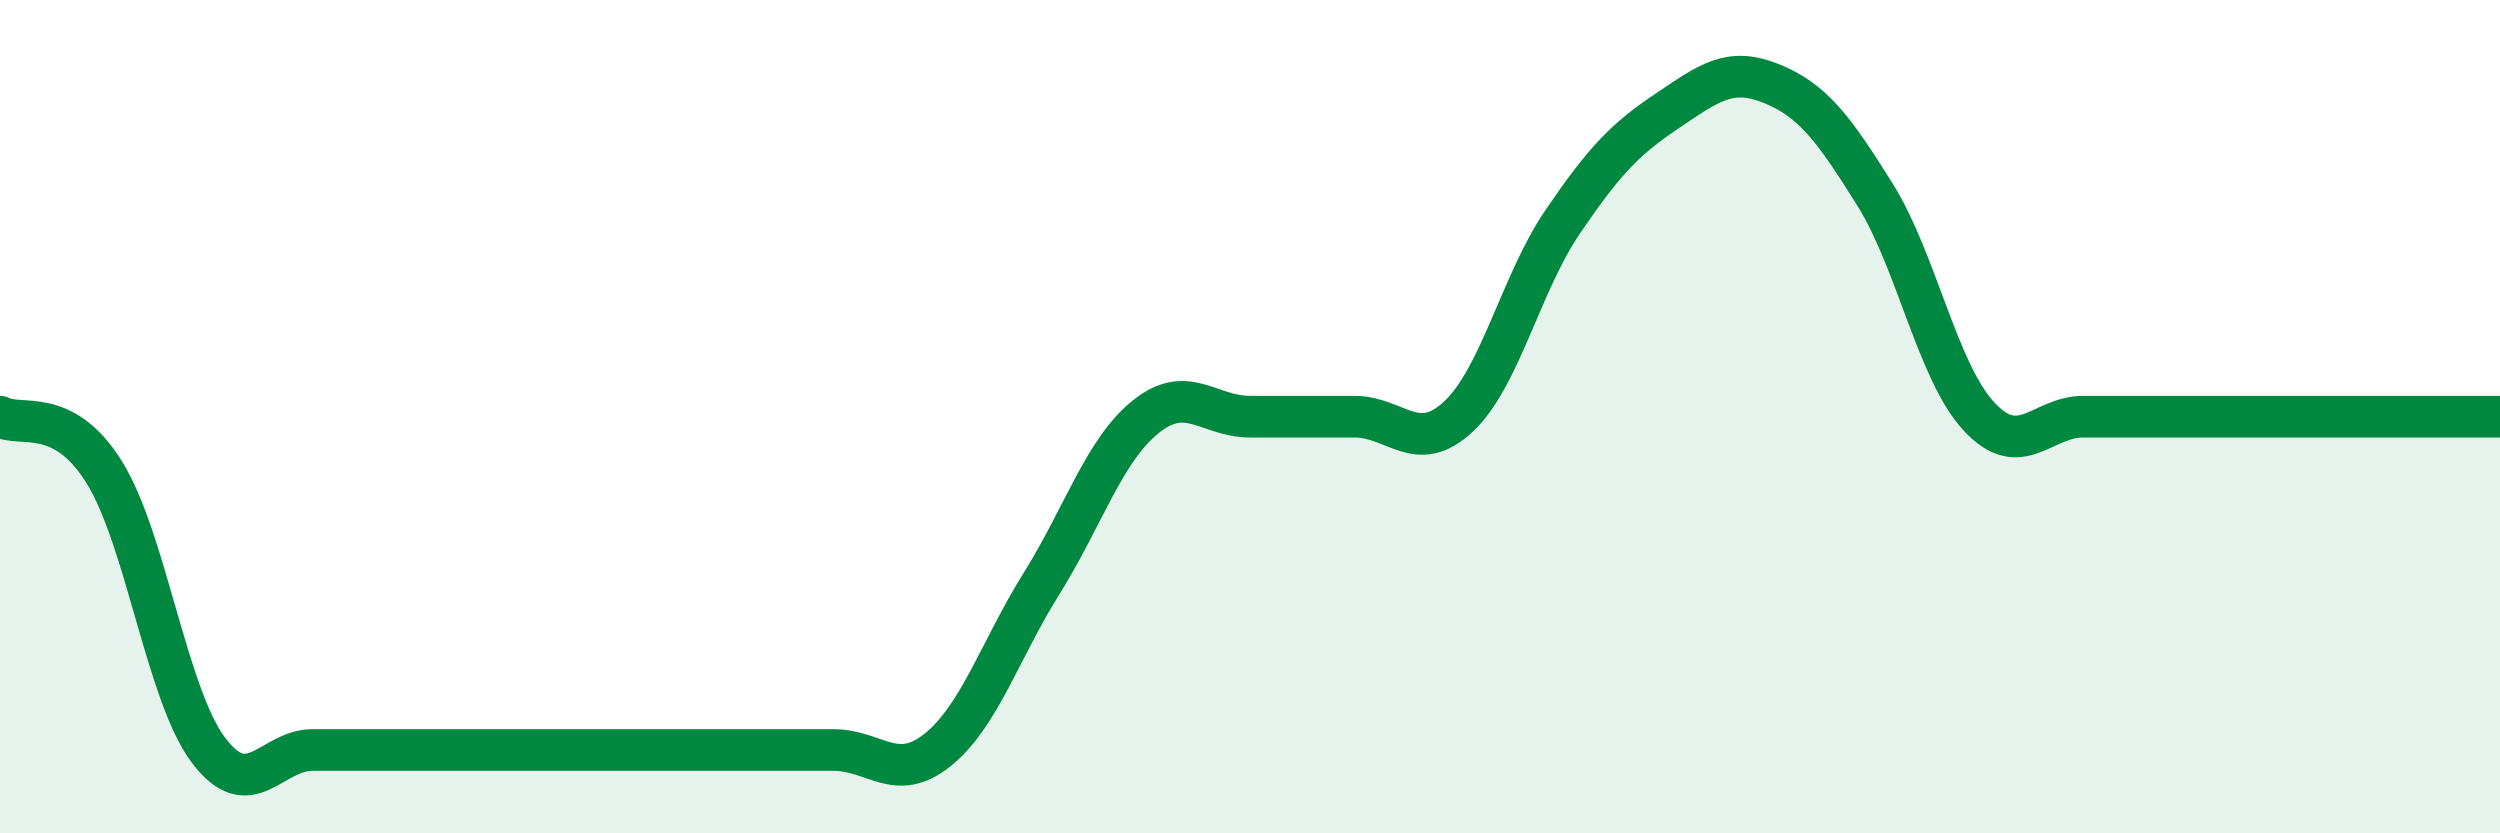 
    <svg width="60" height="20" viewBox="0 0 60 20" xmlns="http://www.w3.org/2000/svg">
      <path
        d="M 0,10 C 0.5,10.27 1.5,9.73 2.5,11.33 C 3.5,12.93 4,16.67 5,18 C 6,19.33 6.5,18 7.5,18 C 8.5,18 9,18 10,18 C 11,18 11.5,18 12.5,18 C 13.5,18 14,18 15,18 C 16,18 16.5,18 17.5,18 C 18.5,18 19,18 20,18 C 21,18 21.5,18.8 22.5,18 C 23.5,17.2 24,15.6 25,14 C 26,12.4 26.5,10.8 27.5,10 C 28.5,9.2 29,10 30,10 C 31,10 31.5,10 32.5,10 C 33.5,10 34,10.93 35,10 C 36,9.07 36.5,6.8 37.5,5.33 C 38.5,3.86 39,3.34 40,2.67 C 41,2 41.5,1.6 42.5,2 C 43.5,2.4 44,3.07 45,4.67 C 46,6.27 46.5,8.93 47.5,10 C 48.5,11.07 49,10 50,10 C 51,10 51.5,10 52.5,10 C 53.5,10 53.5,10 55,10 C 56.5,10 59,10 60,10L60 20L0 20Z"
        fill="#008740"
        opacity="0.1"
        stroke-linecap="round"
        stroke-linejoin="round"
      />
      <path
        d="M 0,10 C 0.5,10.27 1.5,9.73 2.5,11.33 C 3.5,12.93 4,16.67 5,18 C 6,19.33 6.5,18 7.5,18 C 8.5,18 9,18 10,18 C 11,18 11.5,18 12.5,18 C 13.5,18 14,18 15,18 C 16,18 16.5,18 17.5,18 C 18.5,18 19,18 20,18 C 21,18 21.5,18.8 22.5,18 C 23.5,17.2 24,15.6 25,14 C 26,12.4 26.5,10.8 27.5,10 C 28.5,9.2 29,10 30,10 C 31,10 31.5,10 32.5,10 C 33.5,10 34,10.93 35,10 C 36,9.07 36.5,6.8 37.5,5.33 C 38.5,3.86 39,3.34 40,2.67 C 41,2 41.5,1.6 42.5,2 C 43.5,2.4 44,3.07 45,4.67 C 46,6.27 46.5,8.93 47.5,10 C 48.5,11.07 49,10 50,10 C 51,10 51.5,10 52.5,10 C 53.5,10 53.5,10 55,10 C 56.5,10 59,10 60,10"
        stroke="#008740"
        stroke-width="1"
        fill="none"
        stroke-linecap="round"
        stroke-linejoin="round"
      />
    </svg>
  